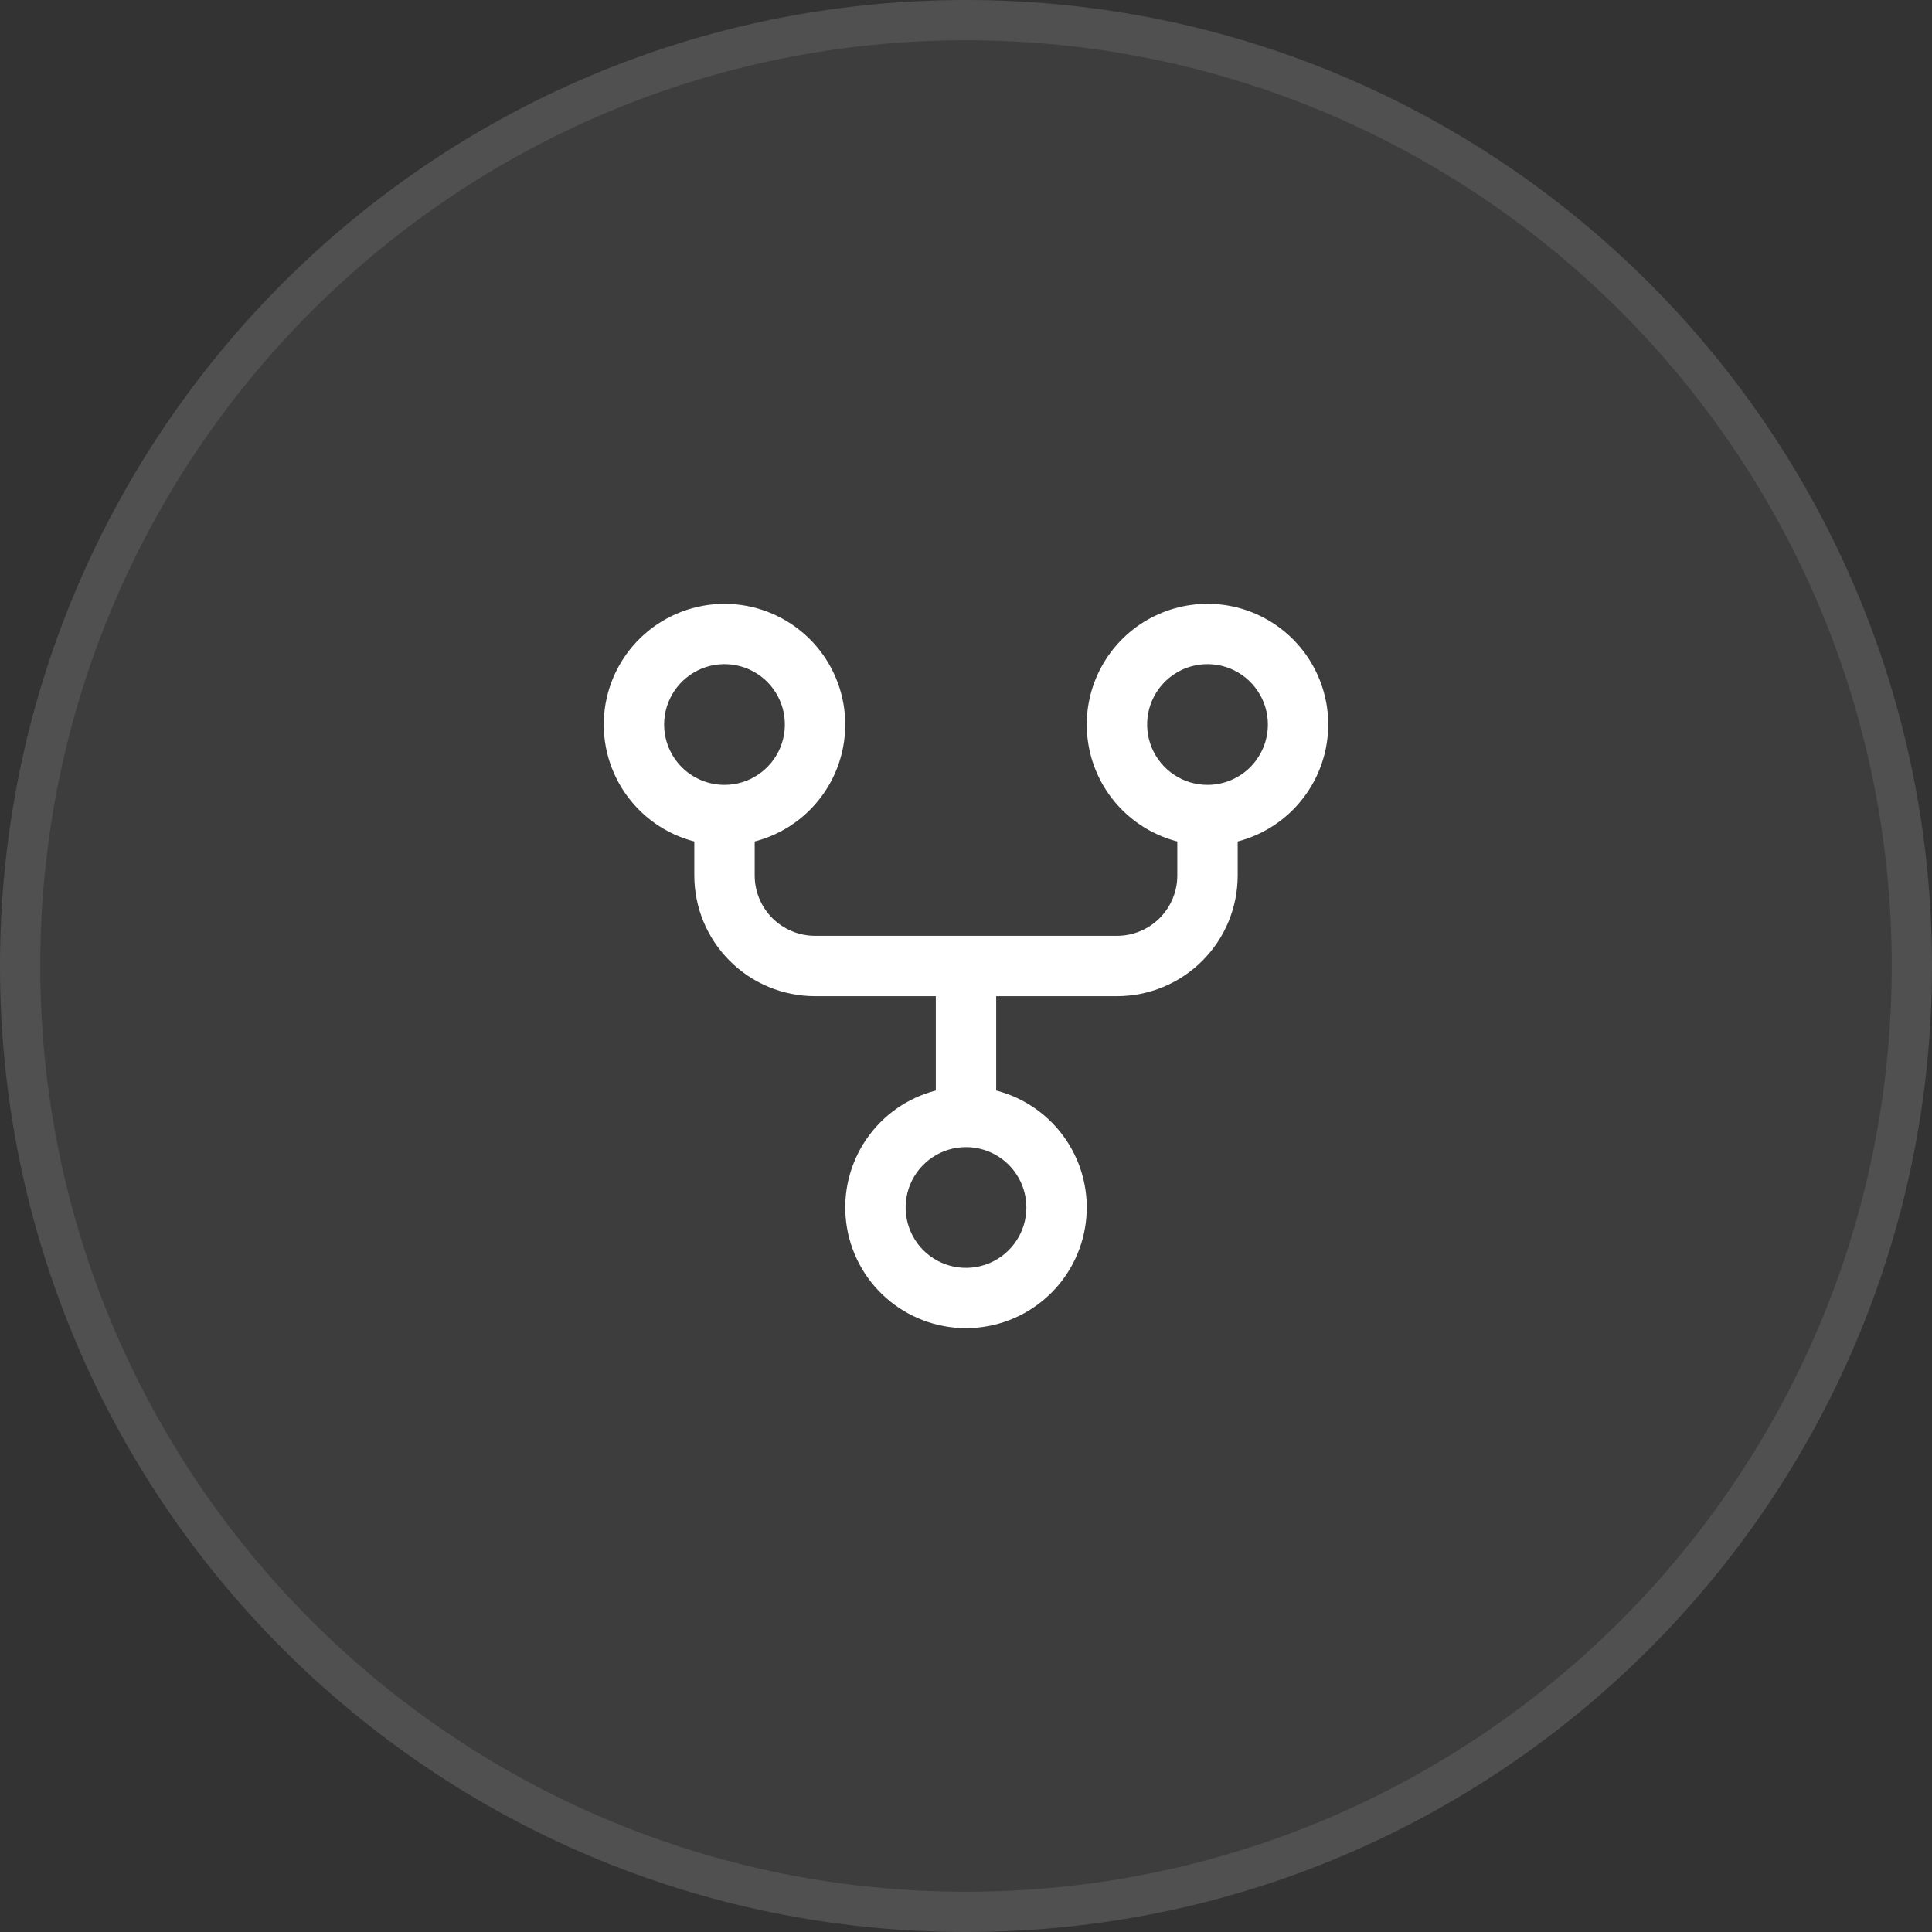 <svg width="48" height="48" viewBox="0 0 48 48" fill="none" xmlns="http://www.w3.org/2000/svg">
<rect x="0" y="0" width="48" height="48" fill="#333333" stroke="none"/>
<path d="M0 24C0 10.745 10.745 0 24 0C37.255 0 48 10.745 48 24C48 37.255 37.255 48 24 48C10.745 48 0 37.255 0 24Z" fill="white" fill-opacity="0.05"/>
<path d="M24 0.5C36.979 0.5 47.5 11.021 47.5 24C47.5 36.979 36.979 47.5 24 47.5C11.021 47.5 0.5 36.979 0.5 24C0.5 11.021 11.021 0.5 24 0.5Z" stroke="white" stroke-opacity="0.1"/>
<path d="M33 18C33 17.439 32.842 16.889 32.545 16.413C32.248 15.937 31.824 15.554 31.32 15.307C30.816 15.06 30.253 14.96 29.695 15.017C29.137 15.074 28.606 15.287 28.162 15.63C27.719 15.974 27.381 16.435 27.186 16.961C26.992 17.488 26.948 18.058 27.062 18.607C27.175 19.157 27.44 19.663 27.827 20.07C28.214 20.476 28.707 20.766 29.25 20.906V21.75C29.25 22.148 29.092 22.529 28.811 22.811C28.529 23.092 28.148 23.25 27.75 23.25H20.25C19.852 23.25 19.471 23.092 19.189 22.811C18.908 22.529 18.75 22.148 18.75 21.75V20.906C19.457 20.724 20.073 20.29 20.483 19.685C20.893 19.081 21.068 18.348 20.976 17.623C20.884 16.899 20.531 16.233 19.983 15.751C19.435 15.268 18.73 15.002 18 15.002C17.27 15.002 16.565 15.268 16.017 15.751C15.469 16.233 15.116 16.899 15.024 17.623C14.932 18.348 15.107 19.081 15.517 19.685C15.927 20.29 16.543 20.724 17.25 20.906V21.75C17.25 22.546 17.566 23.309 18.129 23.871C18.691 24.434 19.454 24.75 20.25 24.75H23.25V27.094C22.543 27.276 21.927 27.71 21.517 28.315C21.107 28.919 20.932 29.652 21.024 30.377C21.116 31.101 21.469 31.767 22.017 32.249C22.565 32.732 23.27 32.998 24 32.998C24.73 32.998 25.435 32.732 25.983 32.249C26.531 31.767 26.884 31.101 26.976 30.377C27.068 29.652 26.893 28.919 26.483 28.315C26.073 27.71 25.457 27.276 24.75 27.094V24.75H27.75C28.546 24.75 29.309 24.434 29.871 23.871C30.434 23.309 30.75 22.546 30.75 21.75V20.906C31.394 20.739 31.964 20.363 32.371 19.837C32.778 19.311 32.999 18.665 33 18ZM16.5 18C16.5 17.703 16.588 17.413 16.753 17.167C16.918 16.92 17.152 16.728 17.426 16.614C17.7 16.501 18.002 16.471 18.293 16.529C18.584 16.587 18.851 16.73 19.061 16.939C19.27 17.149 19.413 17.416 19.471 17.707C19.529 17.998 19.499 18.3 19.386 18.574C19.272 18.848 19.08 19.082 18.833 19.247C18.587 19.412 18.297 19.5 18 19.5C17.602 19.5 17.221 19.342 16.939 19.061C16.658 18.779 16.5 18.398 16.5 18ZM25.5 30C25.5 30.297 25.412 30.587 25.247 30.833C25.082 31.08 24.848 31.272 24.574 31.386C24.3 31.499 23.998 31.529 23.707 31.471C23.416 31.413 23.149 31.27 22.939 31.061C22.73 30.851 22.587 30.584 22.529 30.293C22.471 30.002 22.501 29.7 22.614 29.426C22.728 29.152 22.92 28.918 23.167 28.753C23.413 28.588 23.703 28.5 24 28.5C24.398 28.5 24.779 28.658 25.061 28.939C25.342 29.221 25.5 29.602 25.5 30ZM30 19.5C29.703 19.5 29.413 19.412 29.167 19.247C28.92 19.082 28.728 18.848 28.614 18.574C28.501 18.3 28.471 17.998 28.529 17.707C28.587 17.416 28.73 17.149 28.939 16.939C29.149 16.73 29.416 16.587 29.707 16.529C29.998 16.471 30.3 16.501 30.574 16.614C30.848 16.728 31.082 16.92 31.247 17.167C31.412 17.413 31.5 17.703 31.5 18C31.5 18.398 31.342 18.779 31.061 19.061C30.779 19.342 30.398 19.5 30 19.5Z" fill="white"/>
</svg>
